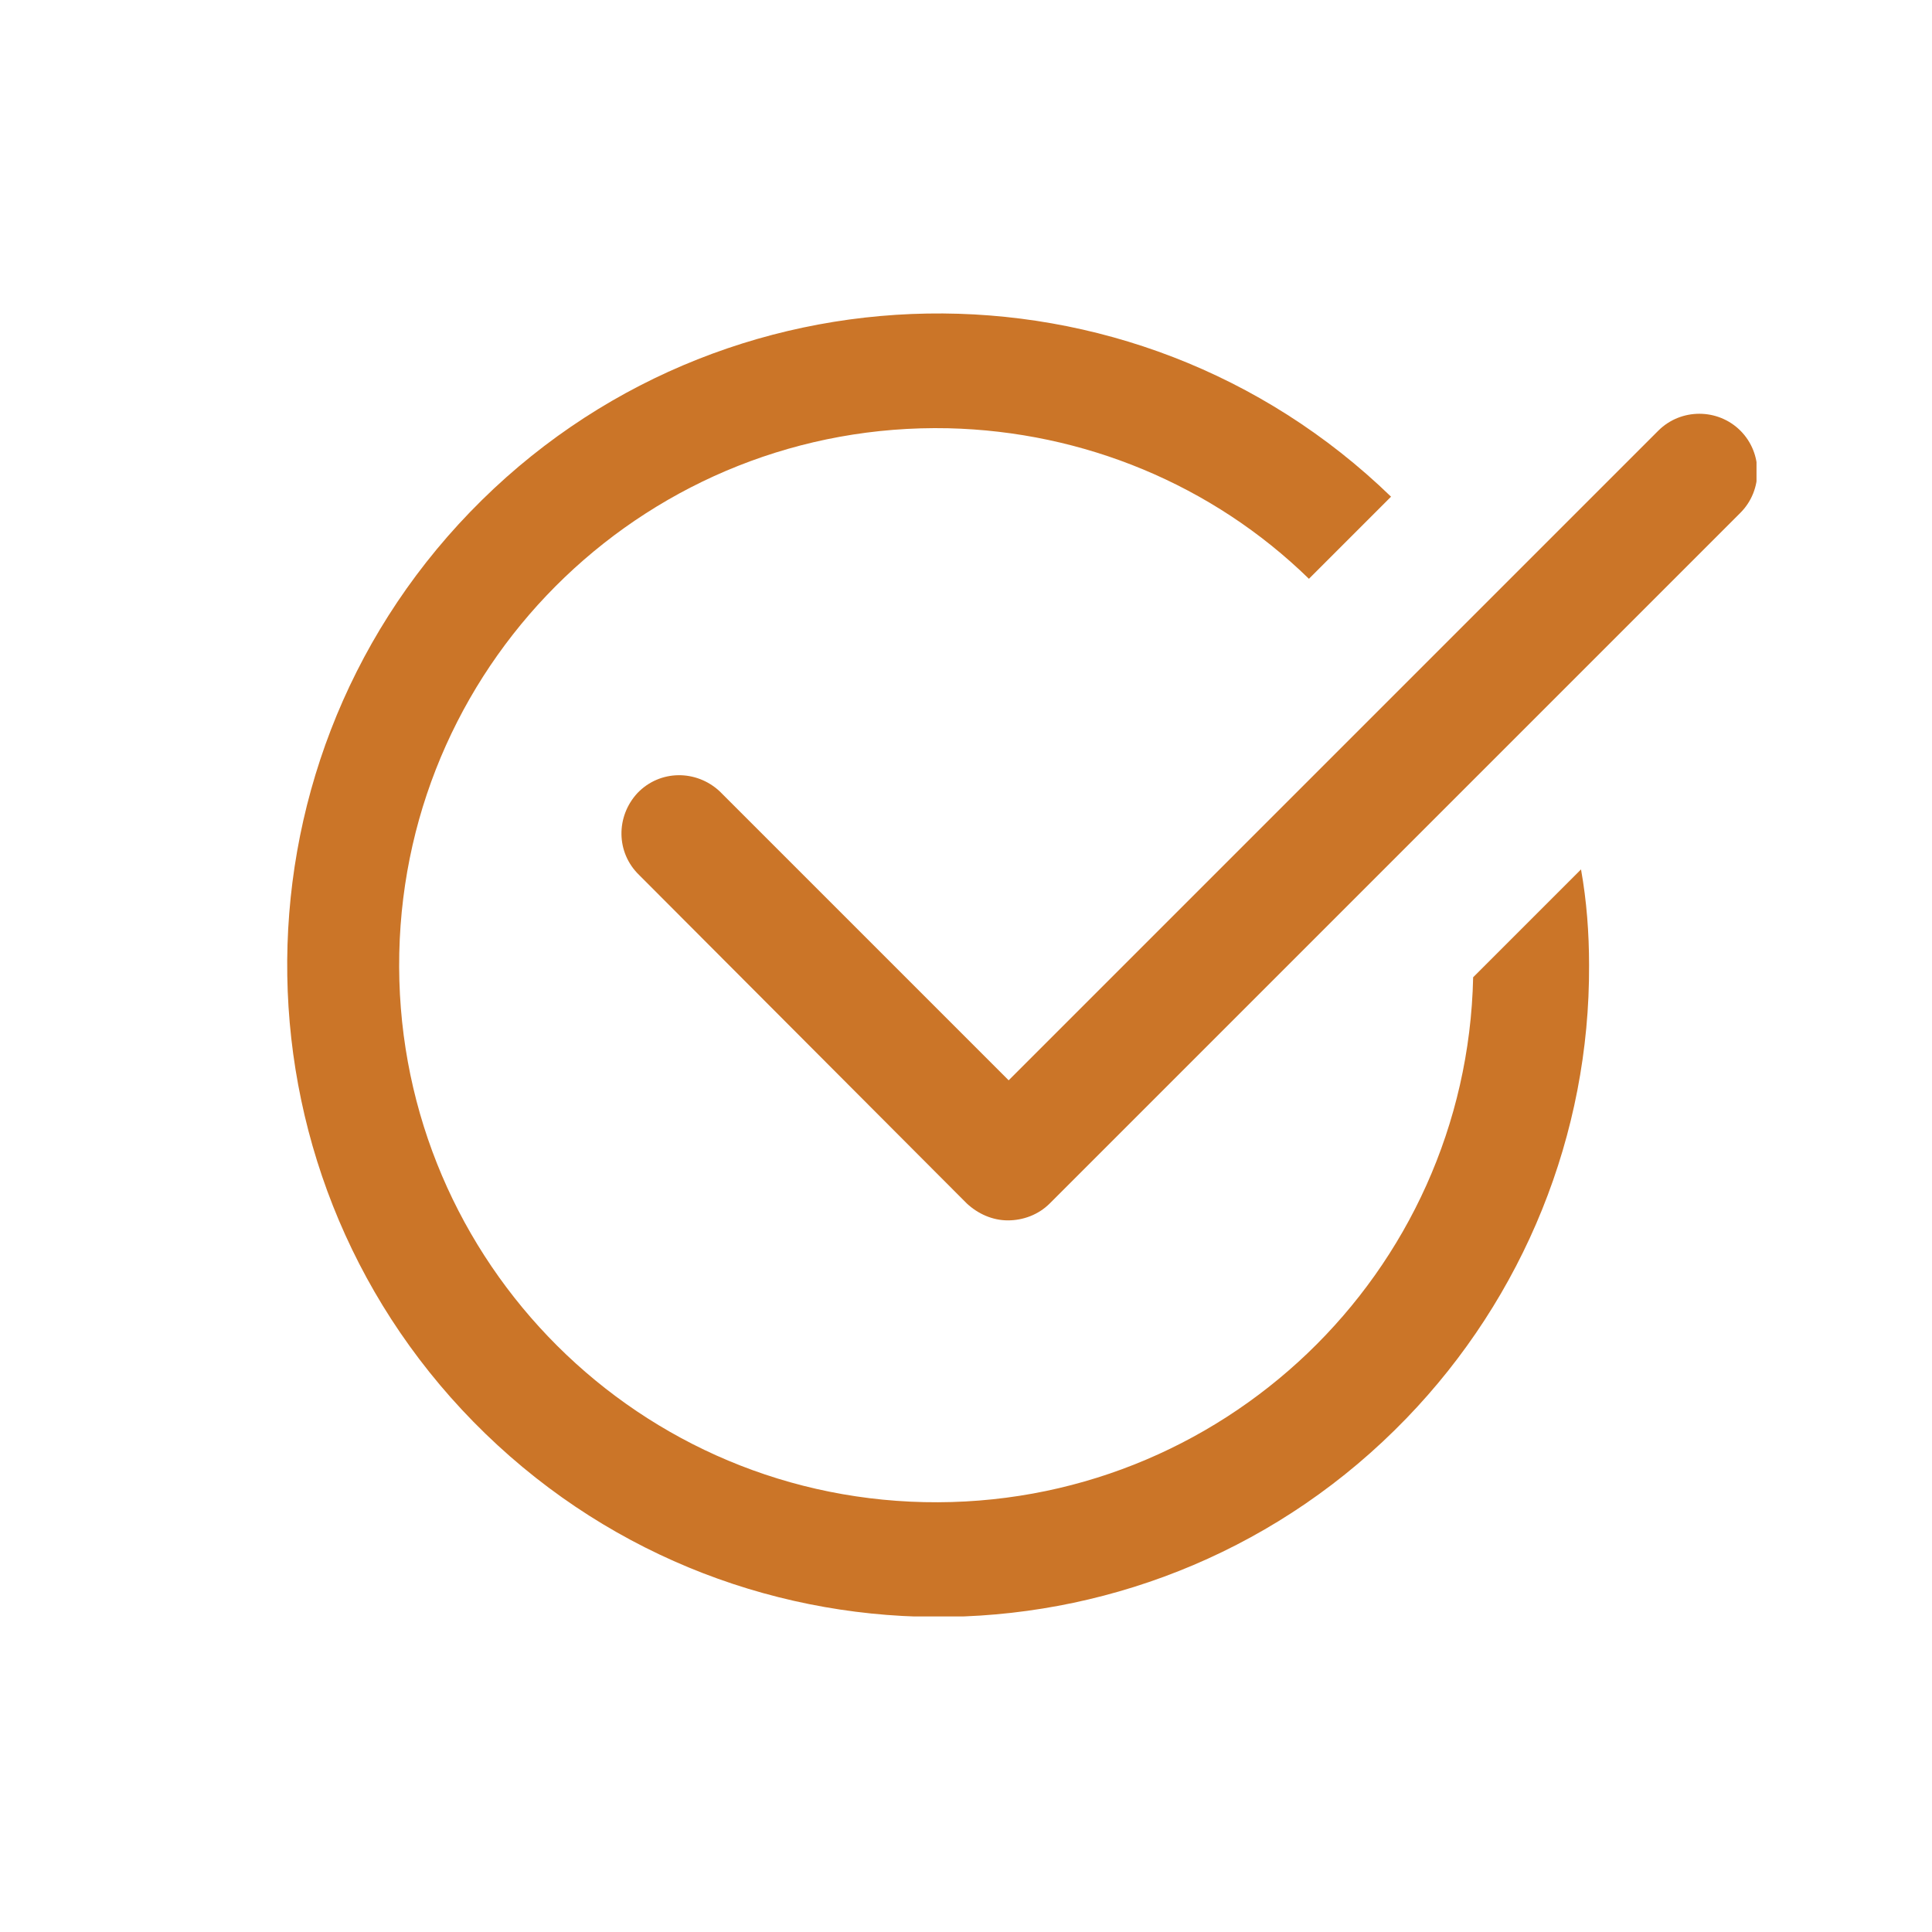 <?xml version="1.0" encoding="UTF-8"?> <svg xmlns="http://www.w3.org/2000/svg" xmlns:xlink="http://www.w3.org/1999/xlink" version="1.1" id="Layer_1" x="0px" y="0px" viewBox="0 0 240 240" style="enable-background:new 0 0 240 240;" xml:space="preserve"> <style type="text/css"> .st0{clip-path:url(#SVGID_00000097470321632667170740000006696670277082880412_);} .st1{fill:#CB7528;} </style> <g id="Group_185_00000181063879924495340700000012820505698401155991_" transform="translate(0 0)"> <g> <defs> <rect id="SVGID_1_" x="35.5" y="38.8" width="182.7" height="162"></rect> </defs> <clipPath id="SVGID_00000136402188417887940300000000012344319827535539_"> <use xlink:href="#SVGID_1_" style="overflow:visible;"></use> </clipPath> <g id="Group_181_00000003810765673325301650000001671336989565139329_" style="clip-path:url(#SVGID_00000136402188417887940300000000012344319827535539_);"> <path id="Path_72_00000059275501901409818990000001732374159437464465_" class="st1" d="M183,121.4c-0.8,36.8-31.3,66-68.2,65.2 c-36.8-0.8-66-31.3-65.2-68.2c0.8-36.8,31.3-66,68.2-65.2c16.8,0.4,32.8,7,44.8,18.7l10.2-10.2c-32.1-31.1-83.4-30.2-114.4,1.9 S28.2,147,60.3,178.1s83.4,30.2,114.4-1.9c14.6-15.1,22.8-35.3,22.7-56.3c0-4-0.3-8-1-11.9L183,121.4z"></path> <path id="Path_73_00000163768788278613962490000005560335046370202507_" class="st1" d="M125.2,151.6c-1.9,0-3.7-0.8-5.1-2.1 l-40.7-40.8c-2.9-2.8-2.9-7.3-0.2-10.2c2.8-2.9,7.3-2.9,10.2-0.2c0.1,0.1,0.1,0.1,0.2,0.2l35.7,35.7l80.7-80.7 c2.8-2.8,7.4-2.8,10.2,0c2.8,2.8,2.8,7.4,0,10.2l-85.8,85.8C129,150.9,127.1,151.6,125.2,151.6"></path> </g> </g> </g> </svg> 